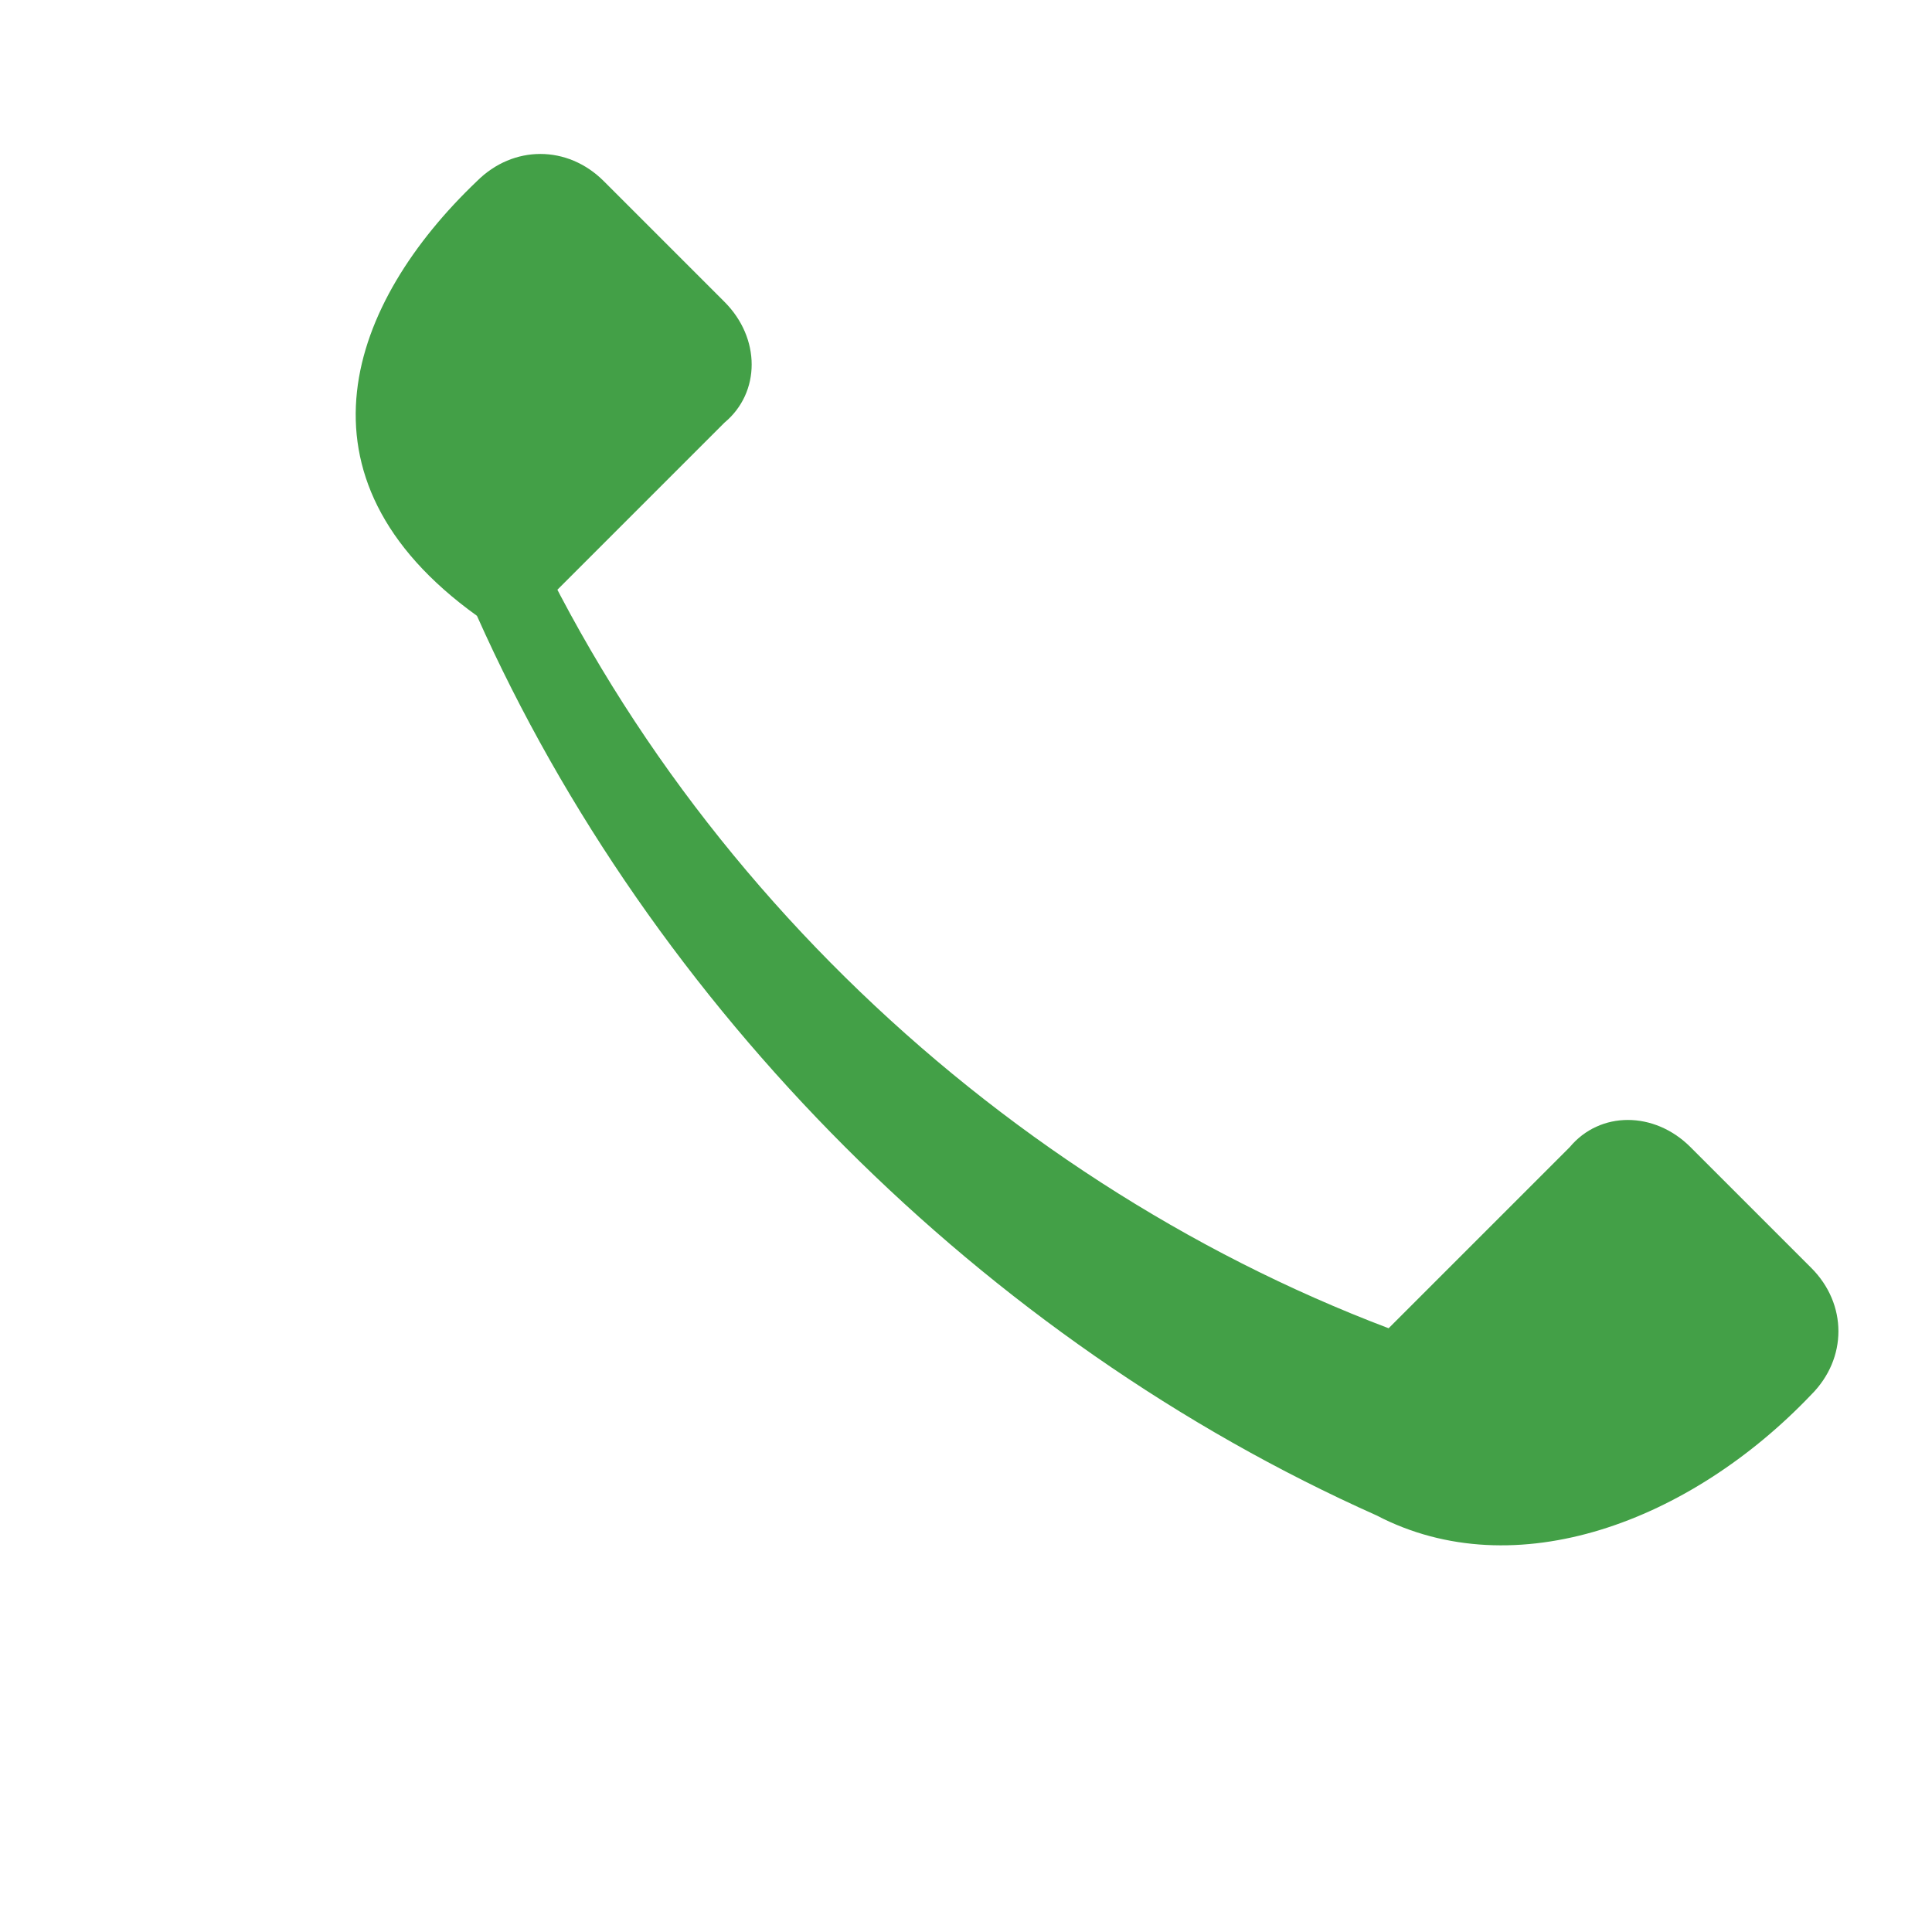 <?xml version="1.0" encoding="UTF-8"?>
<svg xmlns="http://www.w3.org/2000/svg" width="32" height="32" viewBox="0 0 32 32"><path d="M8 7c2.6 7 8.4 12.5 15 15l3-3c.5-.6 1.4-.6 2 0l2 2c.6.6.6 1.5 0 2.1-2 2.1-4.9 3.2-7.2 2-6.5-2.9-12-8.4-14.9-14.9C4.7 7.9 5.8 5 7.9 3c.6-.6 1.5-.6 2.1 0l2 2c.6.6.6 1.5 0 2l-3 3z" fill="#43A047"/></svg>